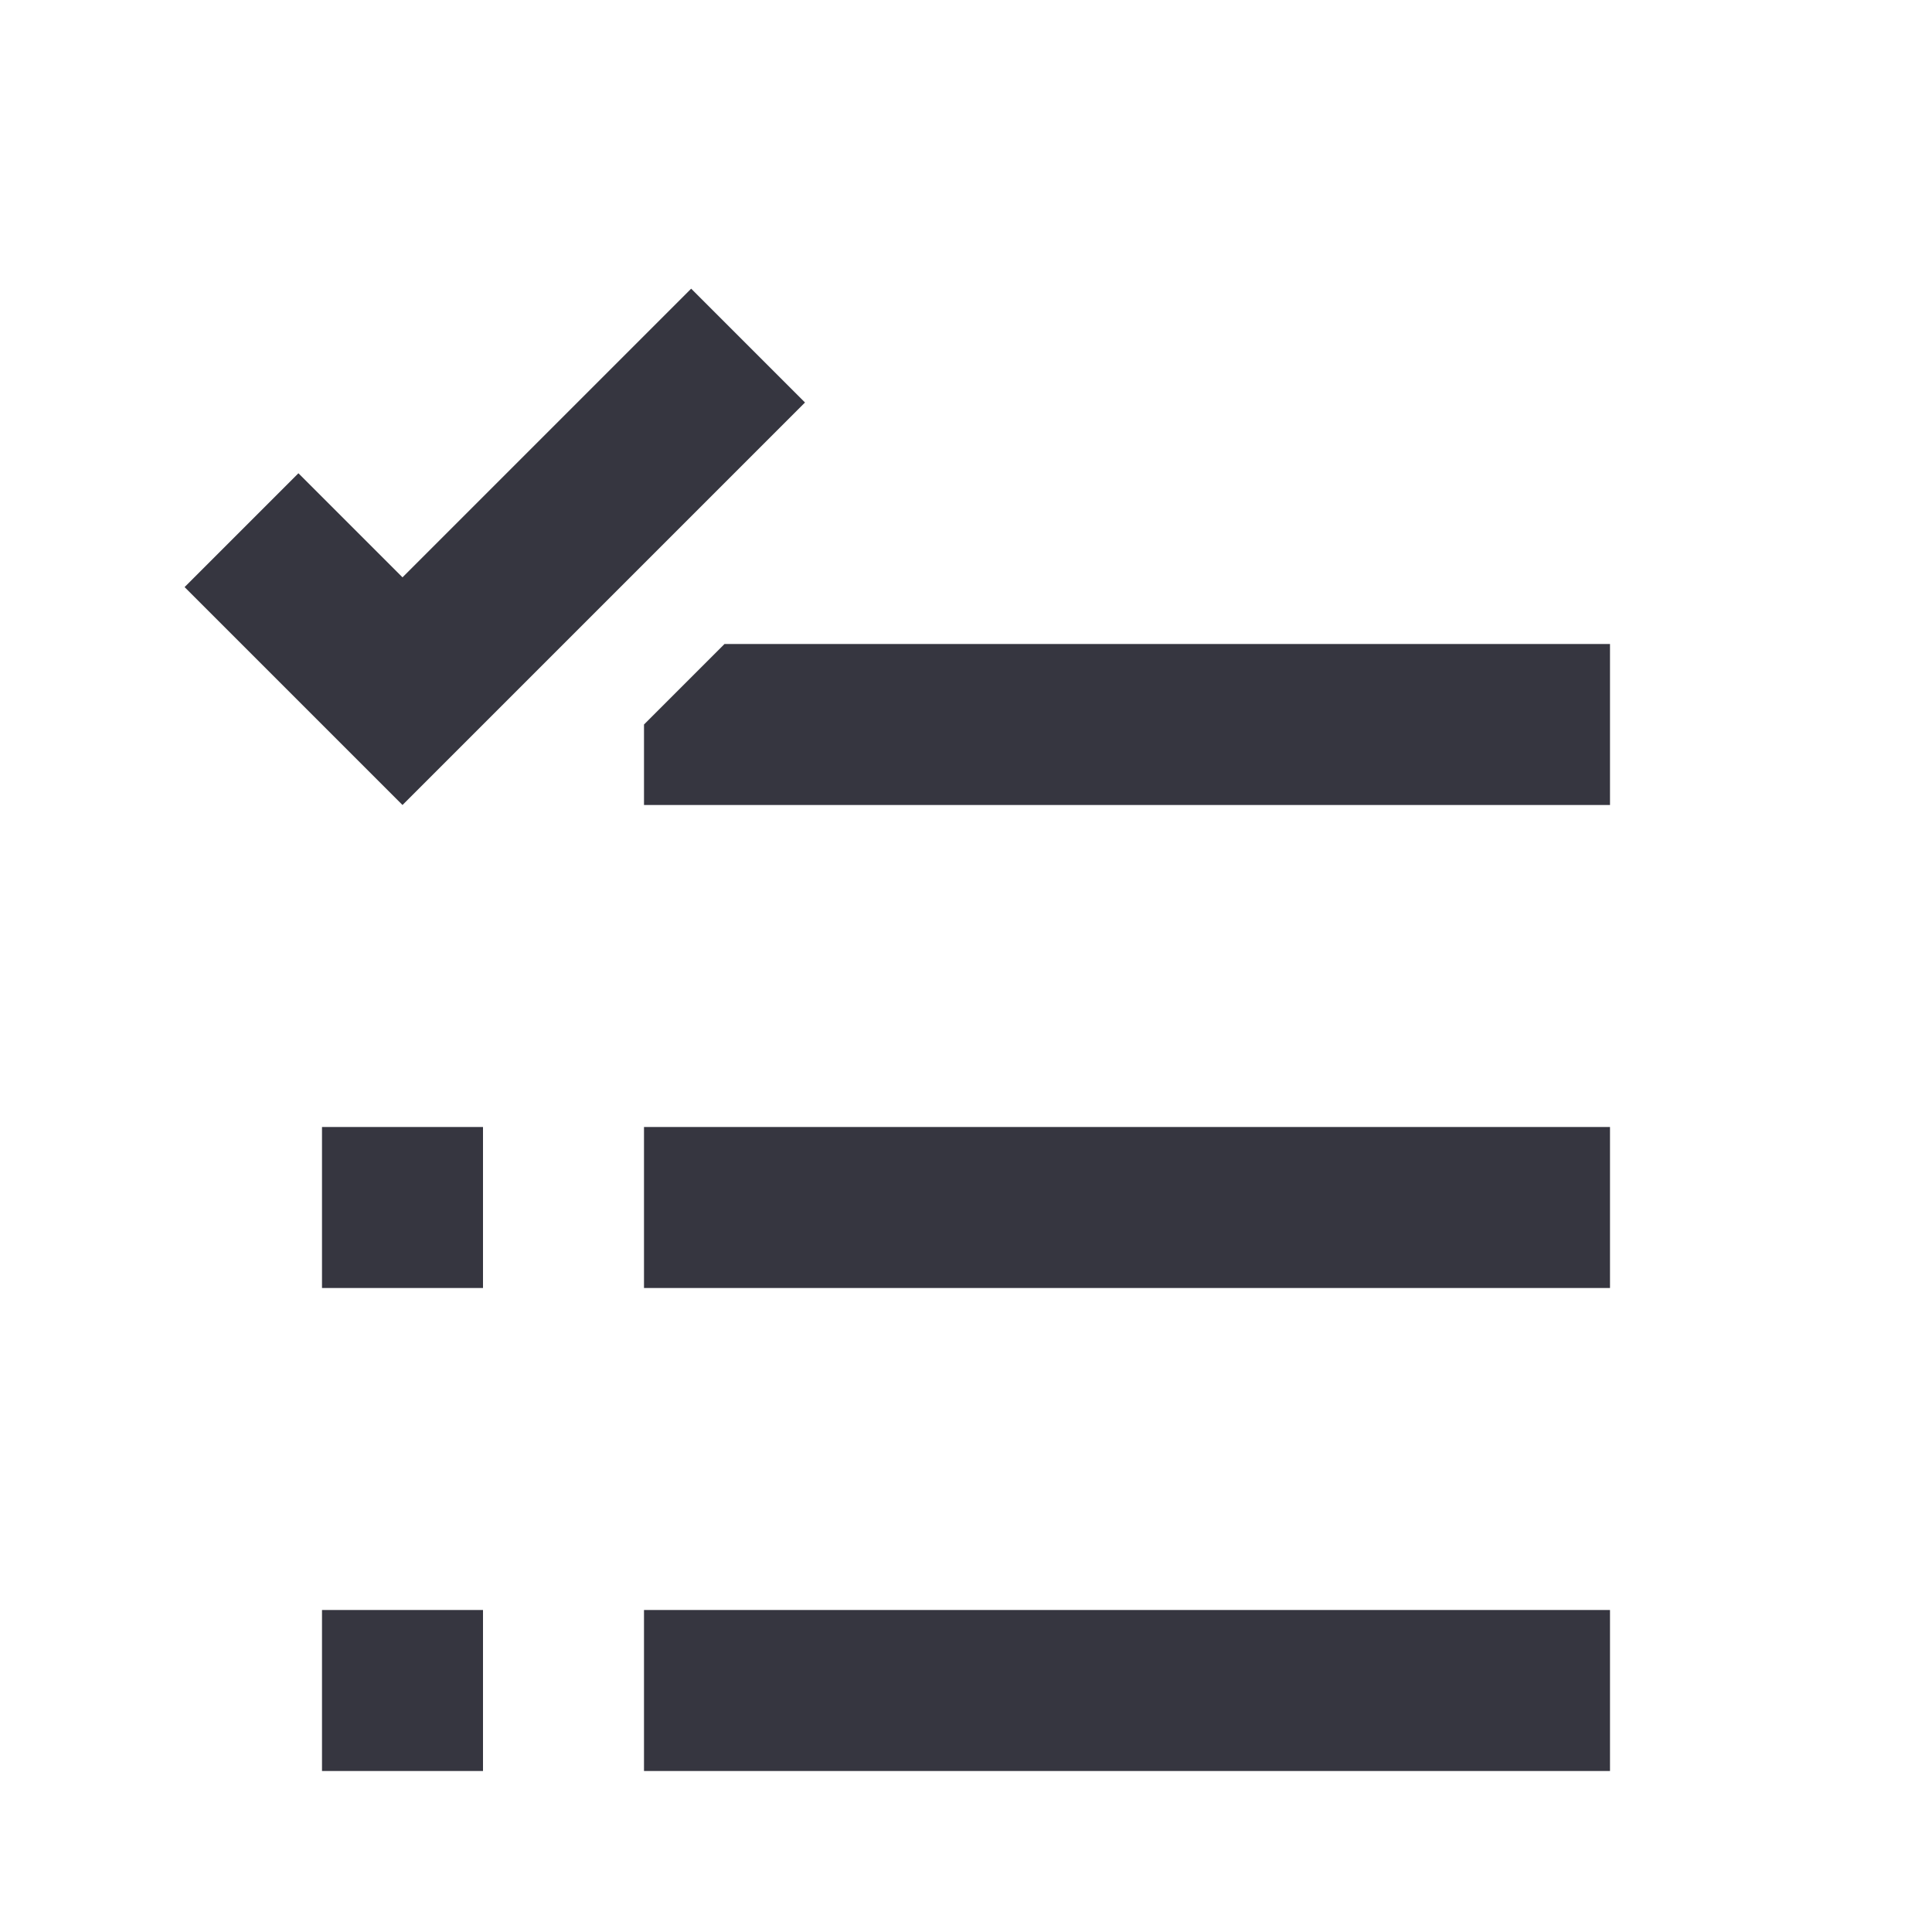 <svg width="24" height="24" viewBox="0 0 24 24" fill="none" xmlns="http://www.w3.org/2000/svg">
<path d="M5 10L10 5L8.586 3.586L5 7.172L3.707 5.879L2.293 7.293L5 10Z" fill="#363640"/>
<path d="M6 14H4V16H6V14Z" fill="#363640"/>
<path d="M8 14H20V16H8V14Z" fill="#363640"/>
<path d="M20 8H9L8 9V10H20V8Z" fill="#363640"/>
<path d="M4 20H6V22H4V20Z" fill="#363640"/>
<path d="M20 20H8V22H20V20Z" fill="#363640"/>
</svg>
